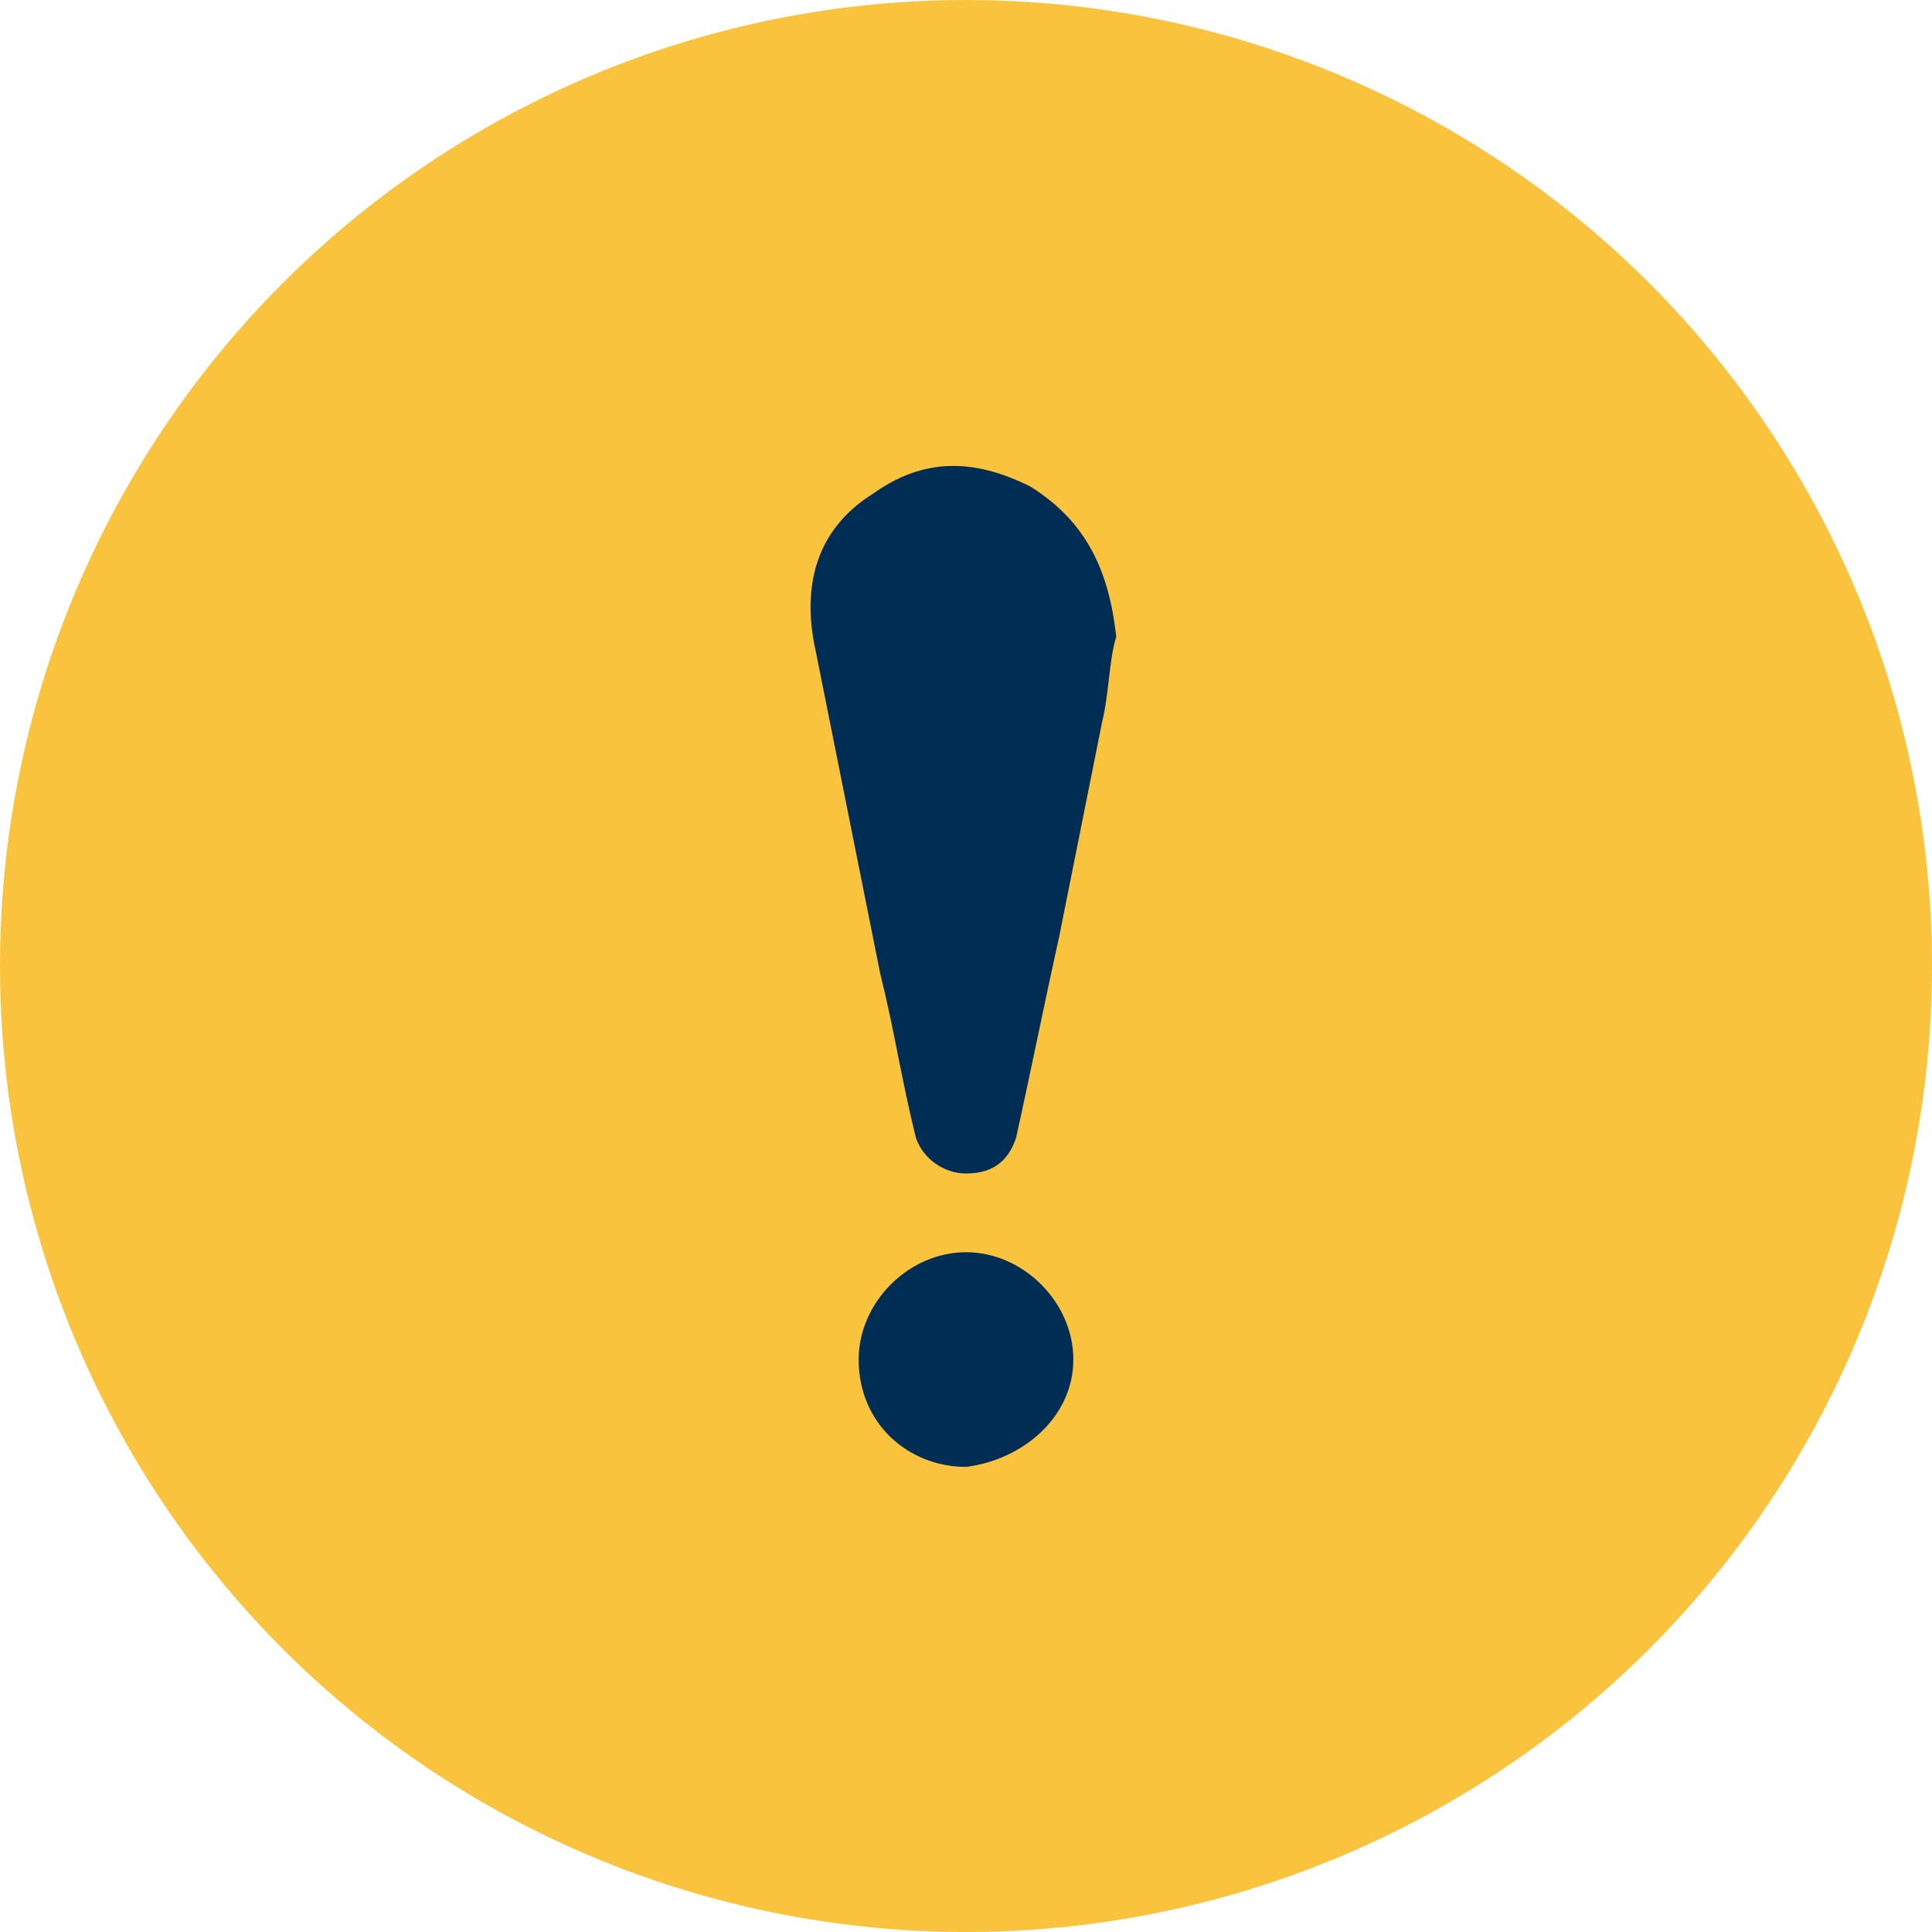 <?xml version="1.0" encoding="utf-8"?>
<!-- Generator: Adobe Illustrator 24.1.0, SVG Export Plug-In . SVG Version: 6.00 Build 0)  -->
<svg version="1.1" id="Layer_1" xmlns="http://www.w3.org/2000/svg" xmlns:xlink="http://www.w3.org/1999/xlink" x="0px" y="0px"
	 viewBox="0 0 27 27" style="enable-background:new 0 0 27 27;" xml:space="preserve">
<style type="text/css">
	.st0{fill:#F9C33E;}
	.st1{fill:#002D53;}
</style>
<g id="Layer_2_1_">
</g>
<circle class="st0" cx="13.5" cy="13.5" r="13.5"/>
<g>
	<path class="st1" d="M15.6,8.9c-0.1,0.3-0.1,0.8-0.2,1.2c-0.2,1-0.4,2-0.6,3c-0.2,0.9-0.4,1.9-0.6,2.8c-0.1,0.3-0.3,0.5-0.7,0.5
		c-0.3,0-0.6-0.2-0.7-0.5c-0.2-0.8-0.3-1.5-0.5-2.3c-0.3-1.5-0.6-3-0.9-4.5c-0.2-0.9,0-1.7,0.8-2.2c0.7-0.5,1.4-0.5,2.2-0.1
		C15.2,7.3,15.5,8,15.6,8.9z"/>
	<path class="st1" d="M12,19c0-0.8,0.7-1.5,1.5-1.5S15,18.2,15,19s-0.7,1.4-1.5,1.5C12.7,20.5,12,19.9,12,19z"/>
</g>
</svg>
